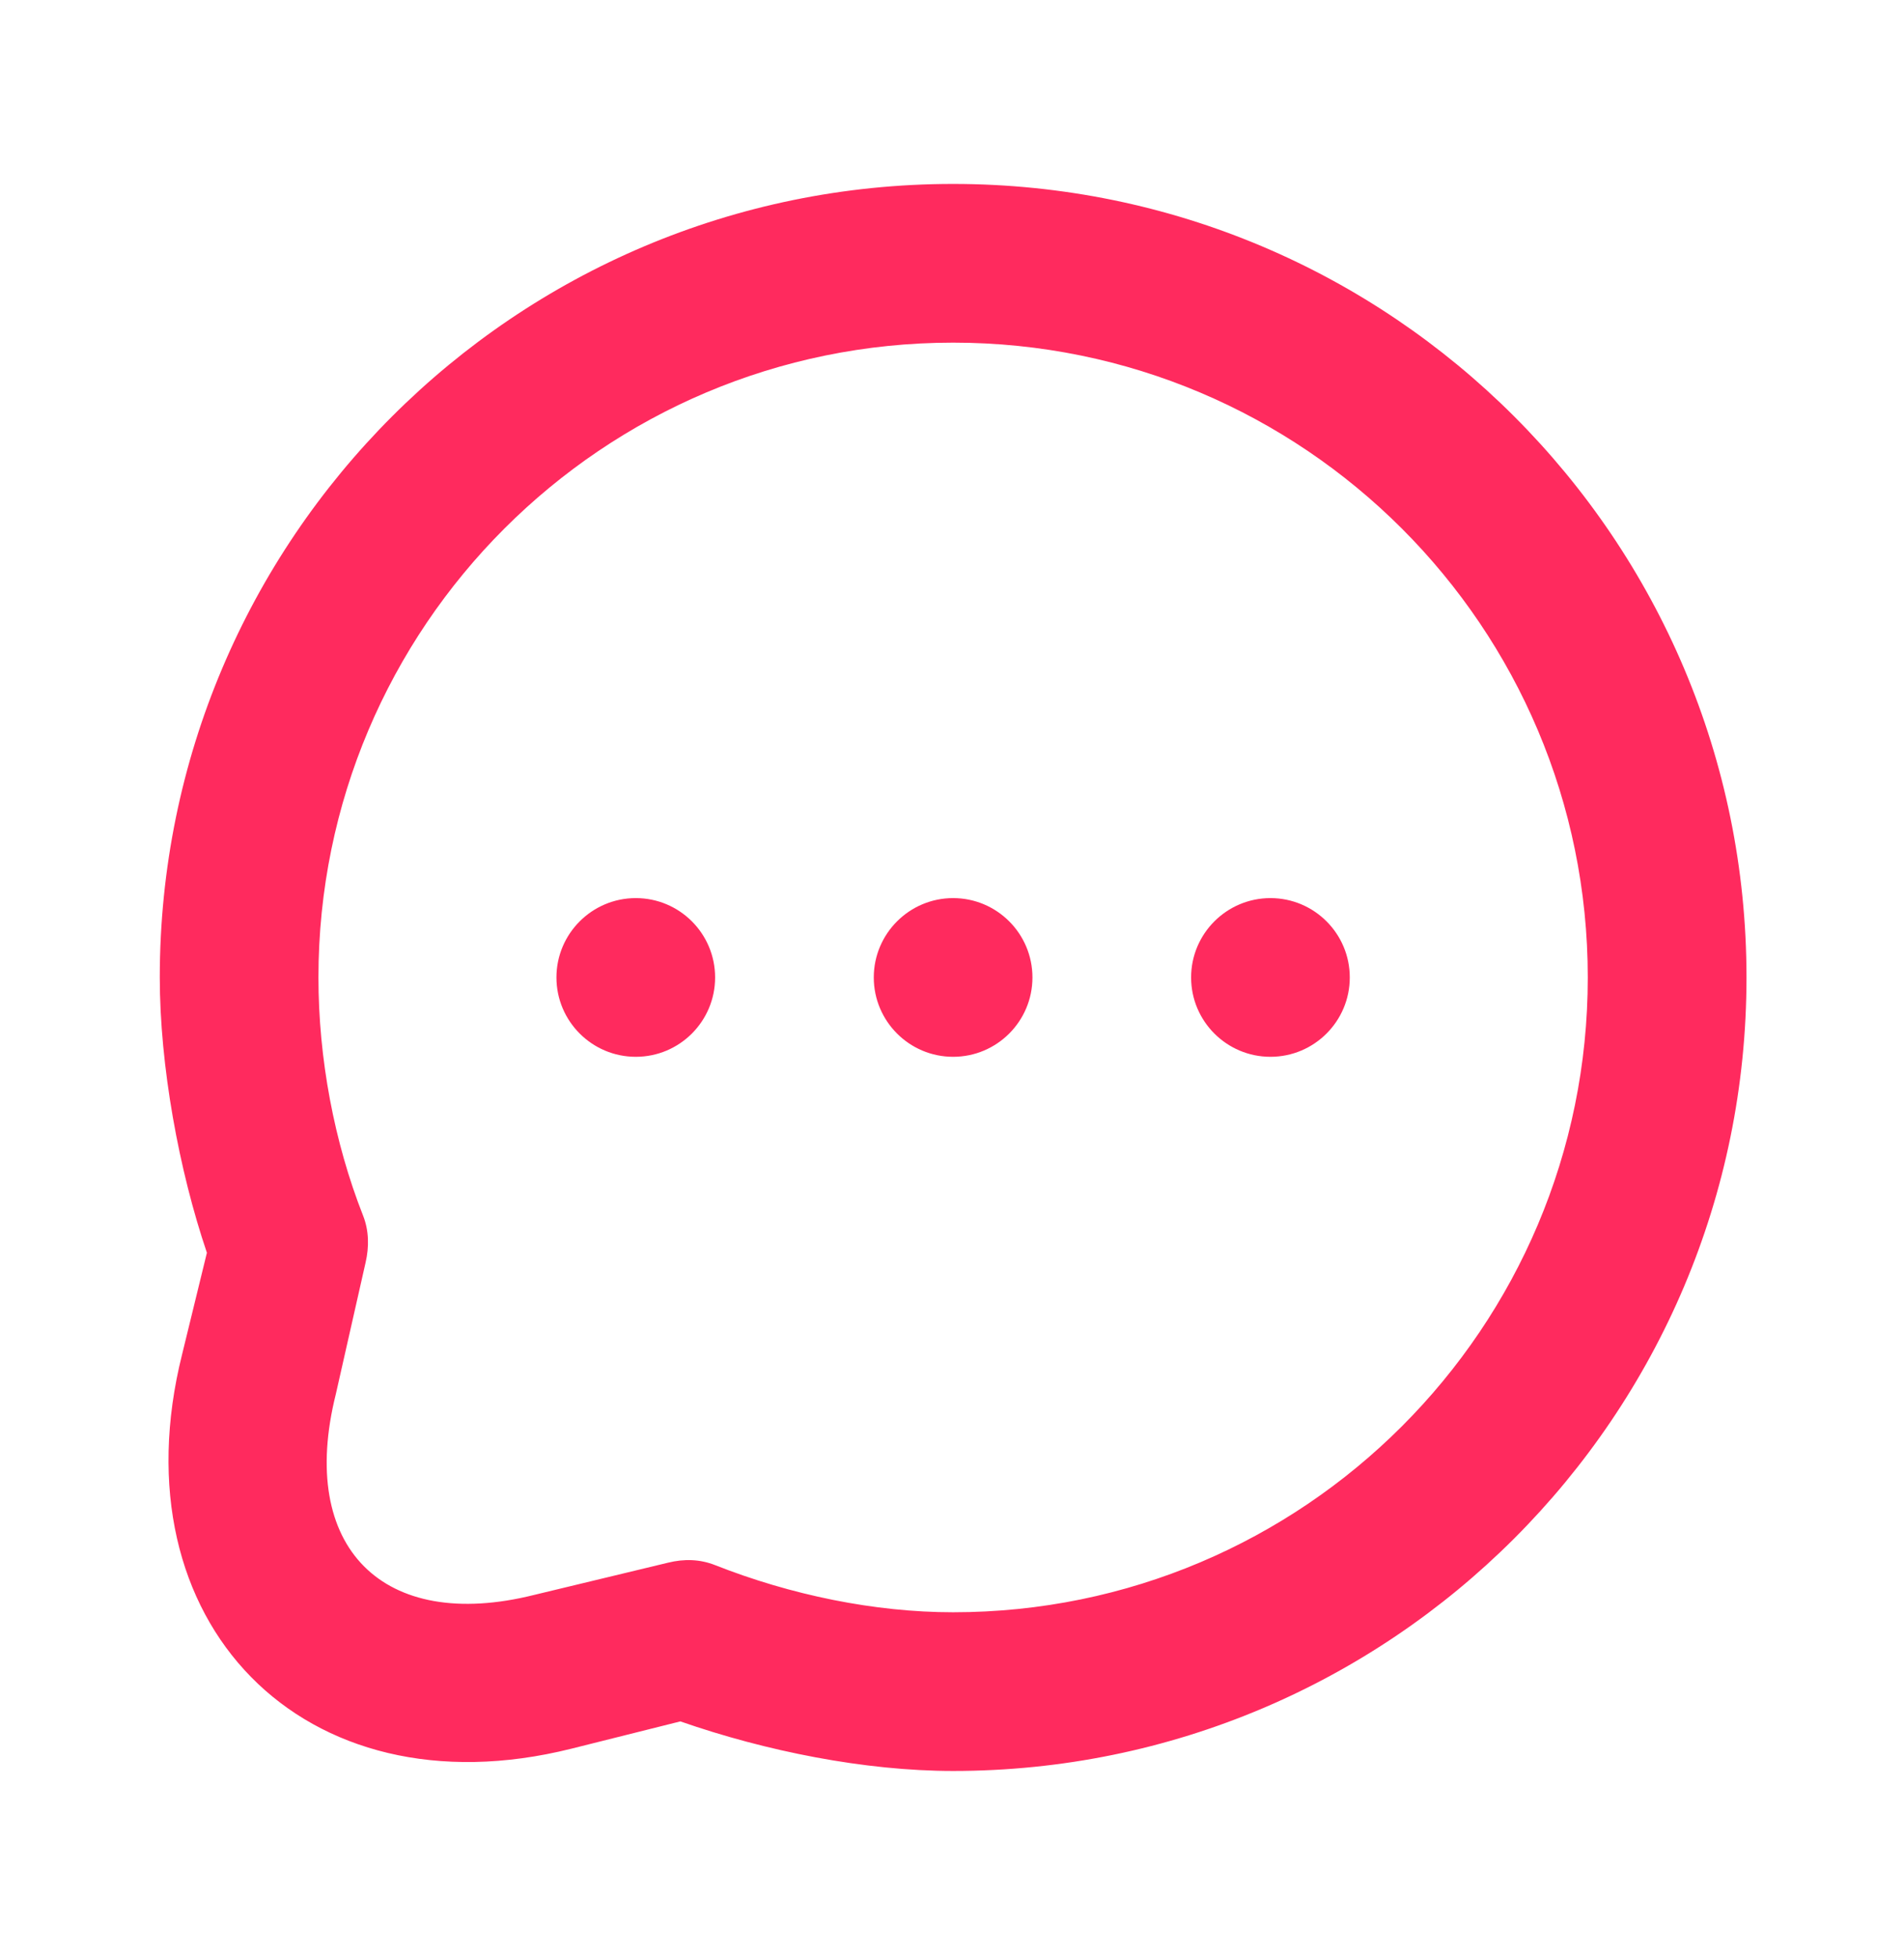<svg width="36" height="37" viewBox="0 0 36 37" fill="none" xmlns="http://www.w3.org/2000/svg">
<path d="M18.021 3.477C9.737 3.477 3.021 10.193 3.021 18.477C3.021 20.145 3.383 22.122 3.912 23.681L3.443 25.602C2.178 30.66 5.732 34.323 10.803 33.056L12.864 32.54C14.477 33.102 16.349 33.477 18.021 33.477C26.306 33.477 33.022 26.762 33.022 18.477C33.022 10.193 26.306 3.477 18.021 3.477ZM18.021 6.477C24.648 6.477 30.021 11.85 30.021 18.477C30.021 25.104 24.648 30.477 18.021 30.477C16.532 30.477 14.951 30.15 13.521 29.586C13.232 29.472 12.934 29.465 12.63 29.54L10.1 30.149C7.241 30.864 5.624 29.253 6.35 26.352L6.912 23.868C6.981 23.571 6.977 23.261 6.864 22.977C6.318 21.59 6.021 20.007 6.021 18.477C6.021 11.85 11.395 6.477 18.021 6.477ZM12.021 16.977C11.194 16.977 10.521 17.649 10.521 18.477C10.521 19.305 11.194 19.977 12.021 19.977C12.85 19.977 13.521 19.305 13.521 18.477C13.521 17.649 12.85 16.977 12.021 16.977ZM18.021 16.977C17.194 16.977 16.521 17.649 16.521 18.477C16.521 19.305 17.194 19.977 18.021 19.977C18.849 19.977 19.521 19.305 19.521 18.477C19.521 17.649 18.849 16.977 18.021 16.977ZM24.021 16.977C23.194 16.977 22.521 17.649 22.521 18.477C22.521 19.305 23.194 19.977 24.021 19.977C24.849 19.977 25.521 19.305 25.521 18.477C25.521 17.649 24.849 16.977 24.021 16.977Z" fill="#FF2A5E"/>
</svg>
